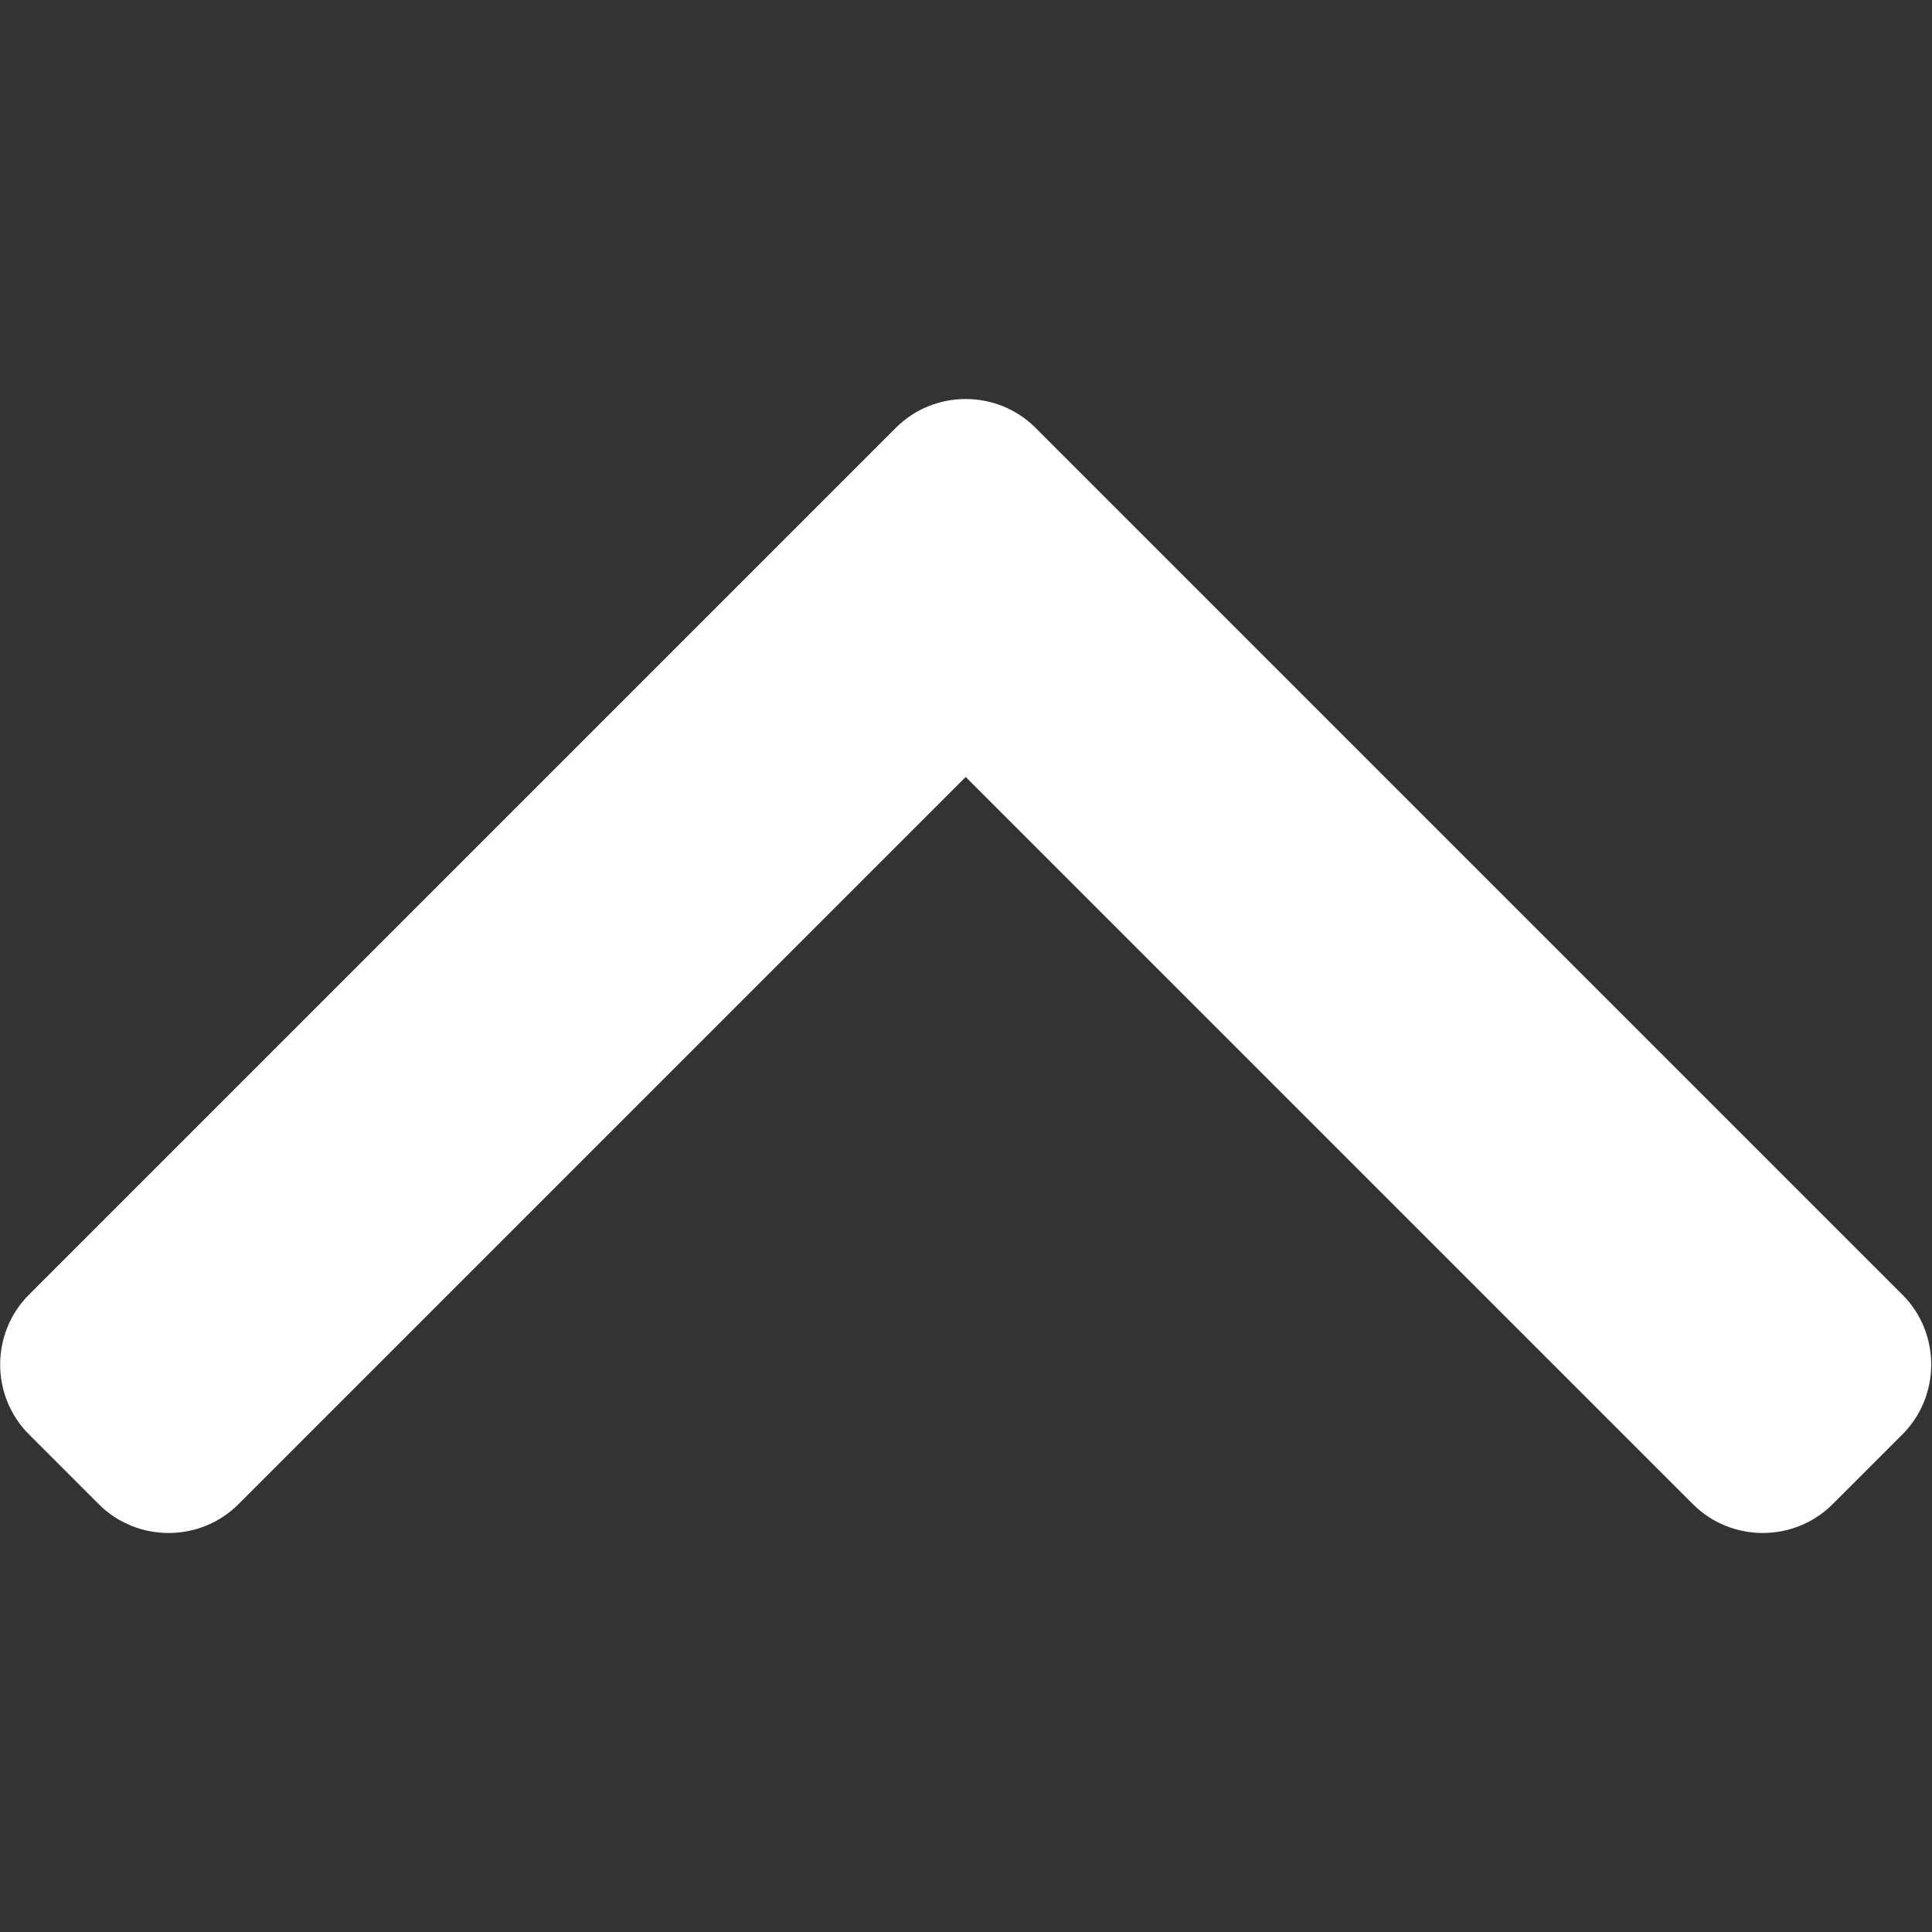<?xml version="1.0" encoding="UTF-8"?>
<svg id="Capa_1" data-name="Capa 1" xmlns="http://www.w3.org/2000/svg" version="1.1" viewBox="0 0 307.1 307.1">
  <rect x="0" y="0" width="307.1" height="307.1" fill="#333333" stroke="none"/>
  <defs>
    <style>
      .cls-1 {
        fill: #fff;
        stroke-width: 0px;
      }
    </style>
  </defs>
  <g id="_485._Up" data-name="485. Up">
    <path class="cls-1" d="M302.4,205.8L164.6,68c-6.1-6.1-16.1-6.1-22.2,0L4.6,205.8c-6.1,6.1-6.1,16.1,0,22.2l11.1,11.1c6.1,6.1,16.1,6.1,22.2,0l115.6-115.6,115.6,115.6c6.1,6.1,16.1,6.1,22.2,0l11.1-11.1c6.1-6.1,6.1-16.1,0-22.2Z"/>
  </g>
</svg>